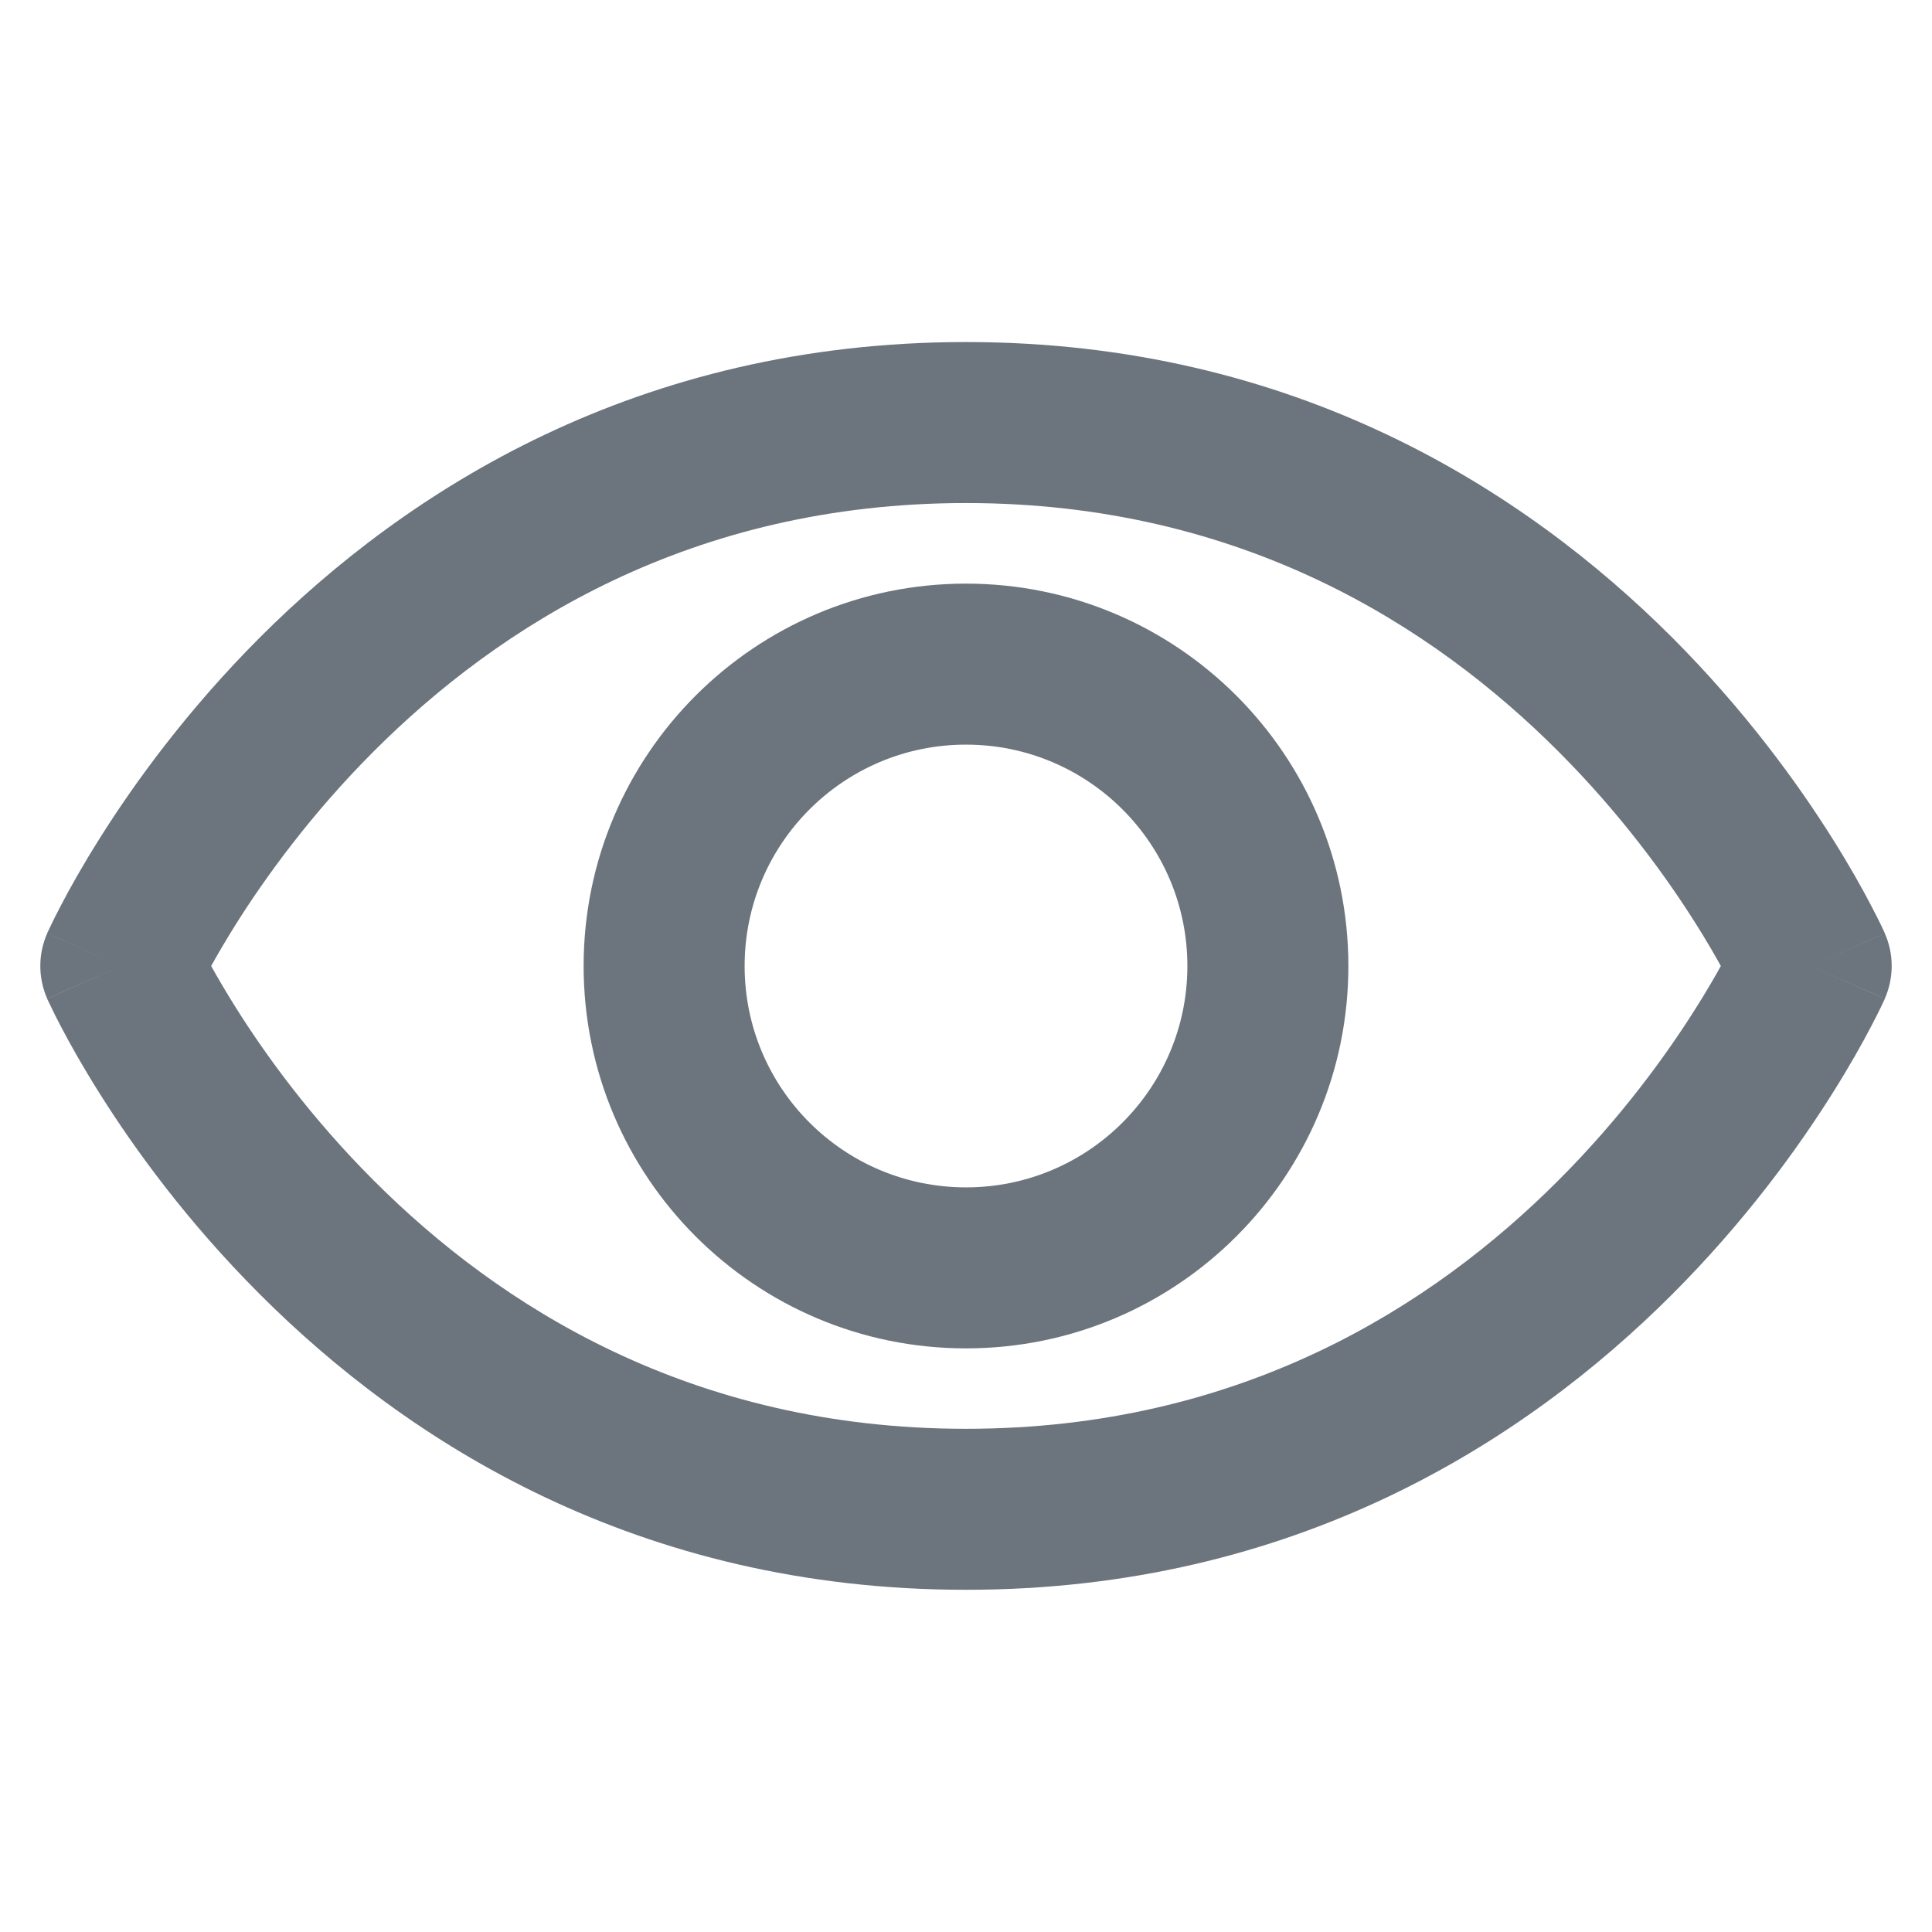 <svg width="24" height="24" viewBox="0 0 24 24" fill="none" xmlns="http://www.w3.org/2000/svg">
<path fill-rule="evenodd" clip-rule="evenodd" d="M3.23 7.917C5.052 6.096 7.917 4.249 12 4.249C16.083 4.249 18.948 6.096 20.77 7.917C21.677 8.825 22.332 9.731 22.76 10.412C22.975 10.753 23.135 11.04 23.242 11.246C23.296 11.348 23.337 11.431 23.366 11.49C23.38 11.52 23.391 11.543 23.399 11.561L23.409 11.582L23.412 11.589L23.413 11.593C23.414 11.593 23.414 11.594 22.5 12C23.414 12.406 23.414 12.406 23.413 12.407L23.413 12.408L23.412 12.411L23.409 12.418L23.399 12.439C23.391 12.456 23.38 12.48 23.366 12.509C23.337 12.569 23.296 12.651 23.242 12.754C23.135 12.959 22.975 13.246 22.76 13.587C22.332 14.268 21.677 15.174 20.77 16.081C18.948 17.903 16.083 19.749 12 19.749C7.918 19.749 5.052 17.903 3.231 16.081C2.323 15.174 1.668 14.268 1.24 13.587C1.025 13.246 0.865 12.959 0.758 12.754C0.704 12.651 0.663 12.569 0.635 12.509C0.62 12.48 0.609 12.456 0.601 12.439L0.591 12.418L0.588 12.411L0.587 12.408L0.587 12.407C0.586 12.406 0.586 12.406 1.5 12C0.586 11.594 0.586 11.593 0.587 11.593L0.587 11.592L0.588 11.589L0.591 11.582L0.601 11.561C0.609 11.543 0.62 11.52 0.635 11.49C0.663 11.431 0.704 11.348 0.758 11.246C0.865 11.04 1.025 10.753 1.24 10.412C1.668 9.731 2.323 8.825 3.23 7.917ZM1.5 12L0.587 11.593C0.472 11.851 0.472 12.148 0.587 12.407L1.5 12ZM2.623 12C2.703 12.144 2.806 12.32 2.932 12.521C3.3 13.106 3.865 13.888 4.645 14.667C6.198 16.221 8.583 17.749 12 17.749C15.418 17.749 17.802 16.221 19.355 14.667C20.135 13.888 20.7 13.106 21.068 12.521C21.195 12.32 21.297 12.144 21.377 12C21.297 11.856 21.195 11.679 21.068 11.478C20.7 10.893 20.135 10.111 19.355 9.331C17.802 7.778 15.418 6.249 12 6.249C8.583 6.249 6.198 7.778 4.645 9.331C3.865 10.111 3.301 10.893 2.932 11.478C2.806 11.679 2.703 11.856 2.623 12ZM22.5 12L23.413 12.407C23.528 12.148 23.528 11.851 23.413 11.593L22.5 12ZM2.413 12.408C2.413 12.409 2.413 12.408 2.413 12.408V12.408ZM2.413 11.592C2.413 11.591 2.413 11.591 2.413 11.592V11.592Z" fill="#6C757D"/>
<path fill-rule="evenodd" clip-rule="evenodd" d="M12 9.25C10.481 9.25 9.25 10.481 9.25 12C9.25 13.519 10.481 14.75 12 14.75C13.519 14.75 14.75 13.519 14.75 12C14.75 10.481 13.519 9.25 12 9.25ZM7.25 12C7.25 9.377 9.377 7.25 12 7.25C14.623 7.25 16.75 9.377 16.75 12C16.75 14.623 14.623 16.75 12 16.75C9.377 16.75 7.25 14.623 7.25 12Z" fill="#6C757D"/>
</svg>
